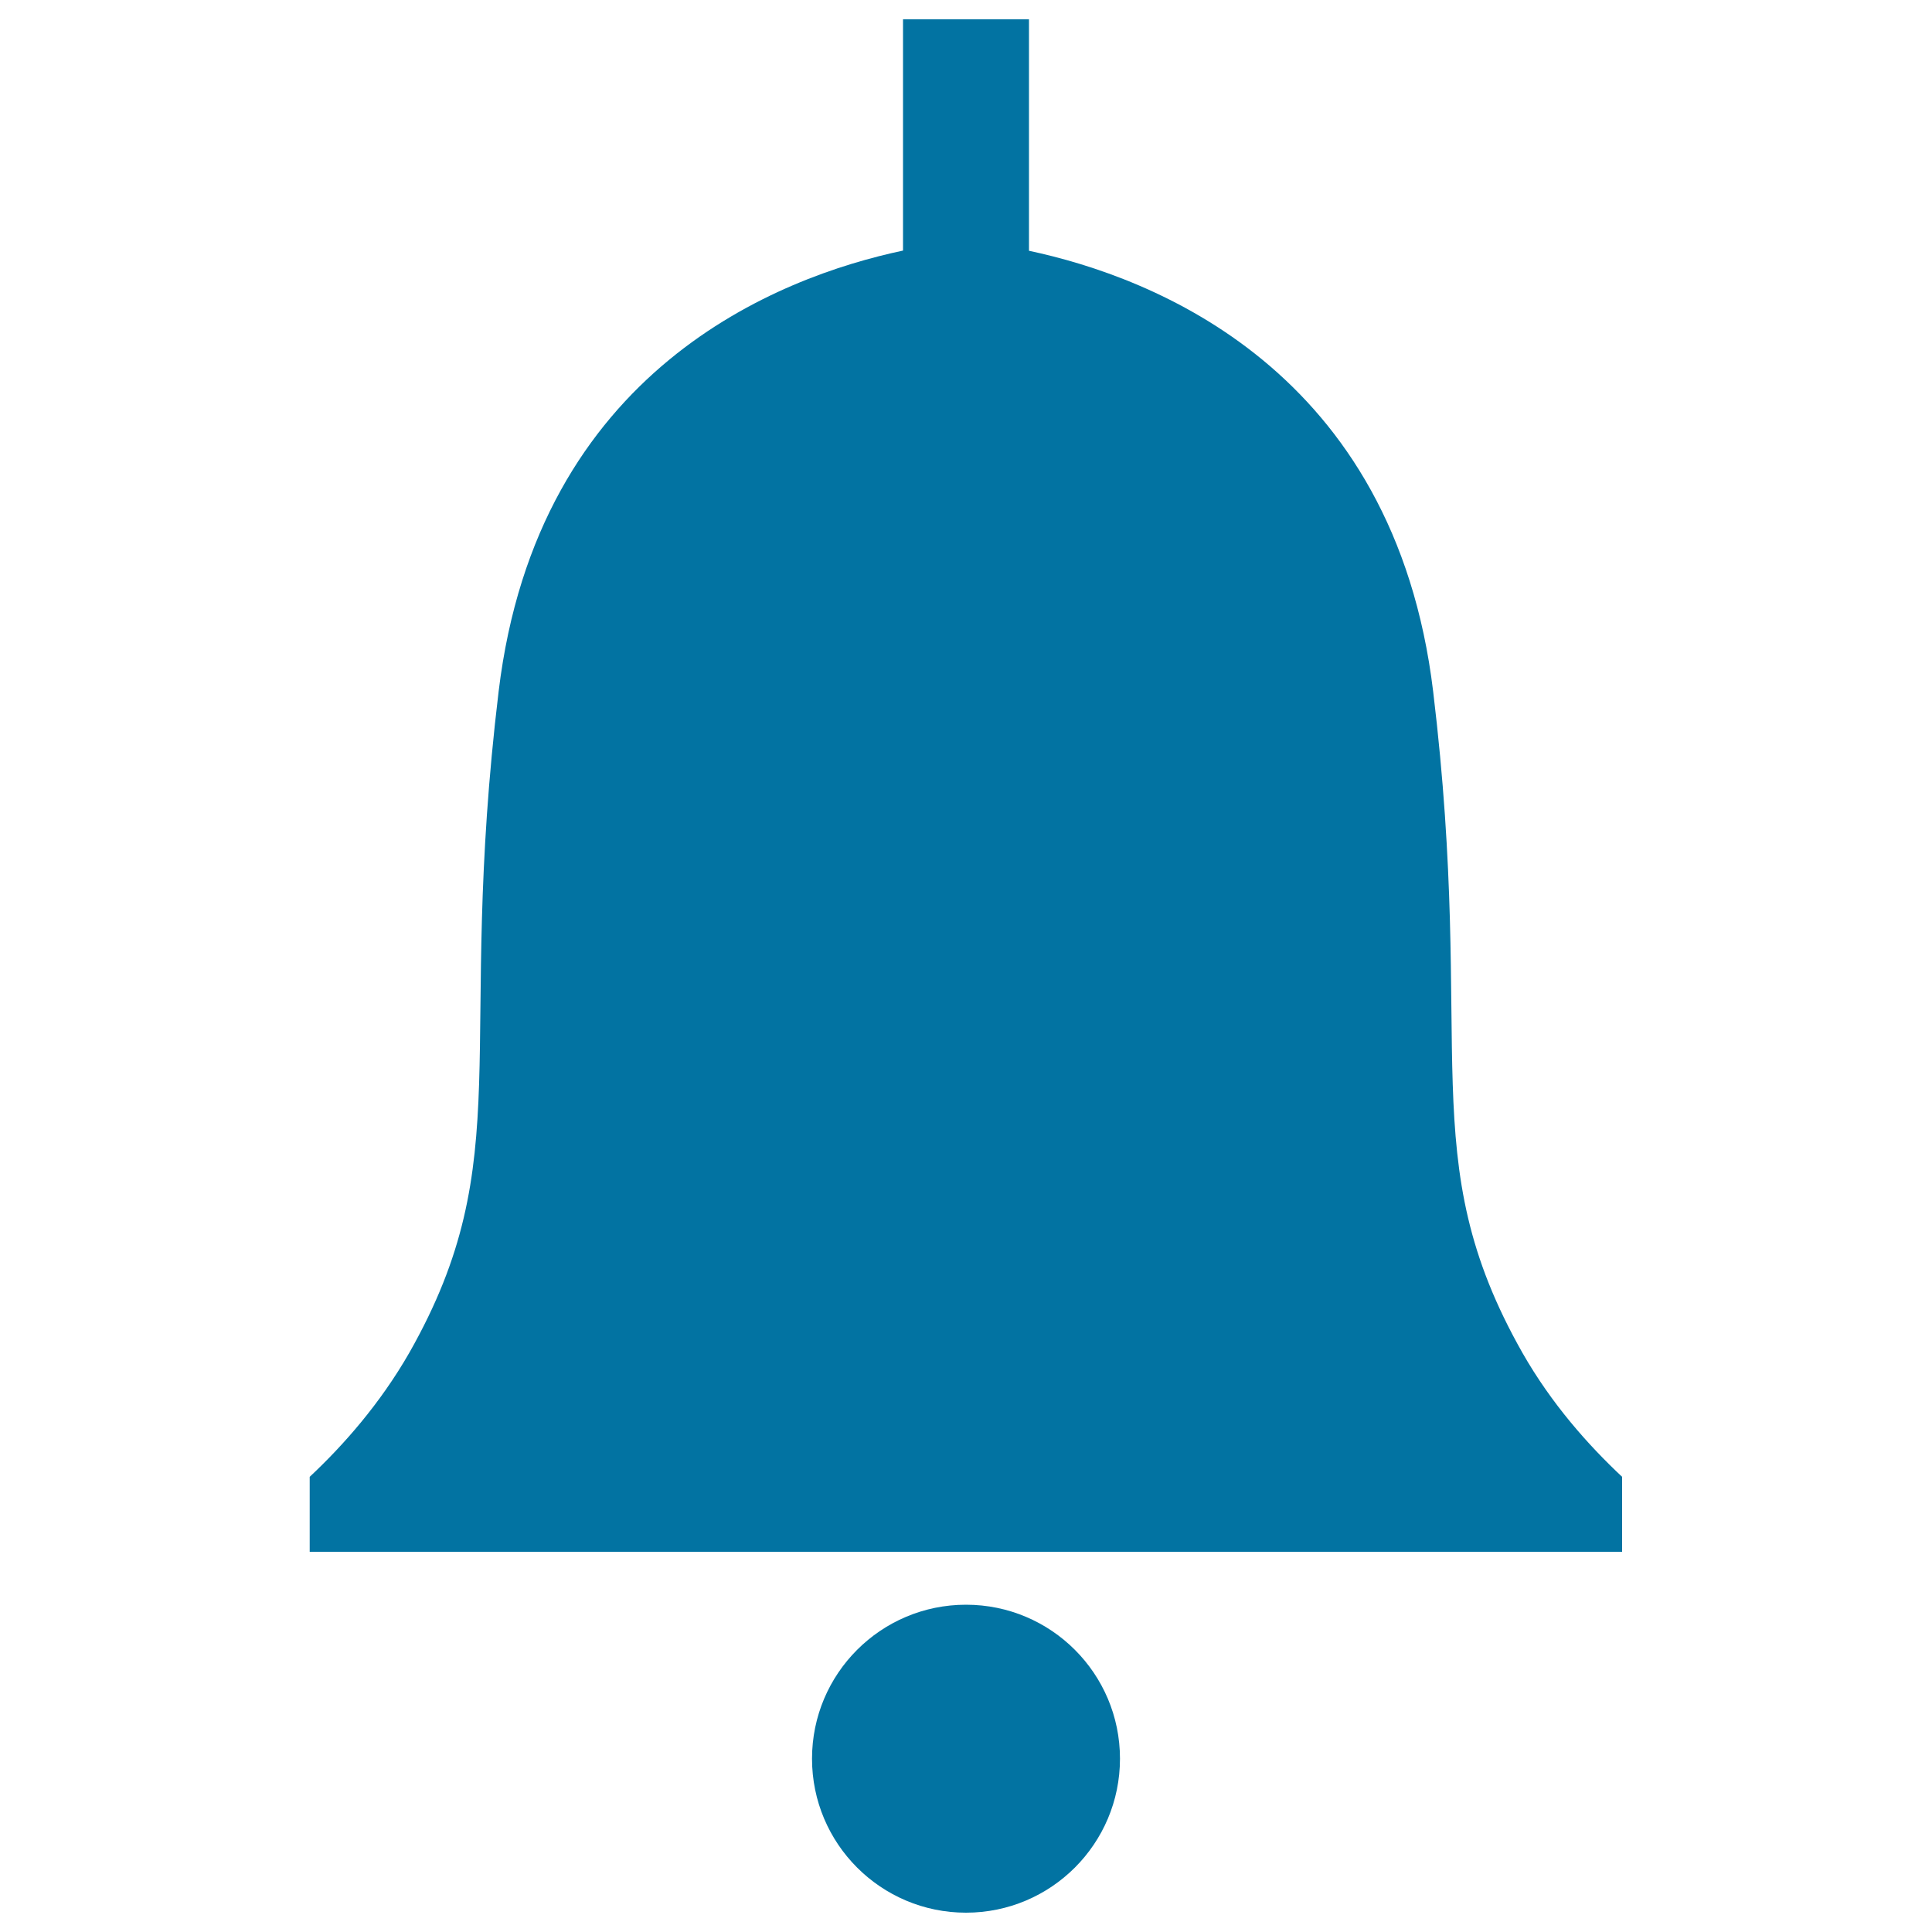<svg xmlns="http://www.w3.org/2000/svg" viewBox="0 0 1000 1000" style="fill:#0273a2">
<title>Church Bell SVG icon</title>
<g><g><path d="M788,700.2c-57-100.6-23.8-156.2-46.2-342.3c-20.1-166.8-145.2-214.5-209.2-228.1V10h-65.2v119.7c-64.2,13.6-189.2,61.4-209.3,228.1c-22.4,186,10.8,241.8-46.2,342.3c-15.2,26.5-34.1,47.9-51.6,64.3v38.8h679.3v-38.8C822.1,748,803.1,726.7,788,700.2z"/><circle cx="500" cy="910.3" r="79.7"/></g></g>
</svg>